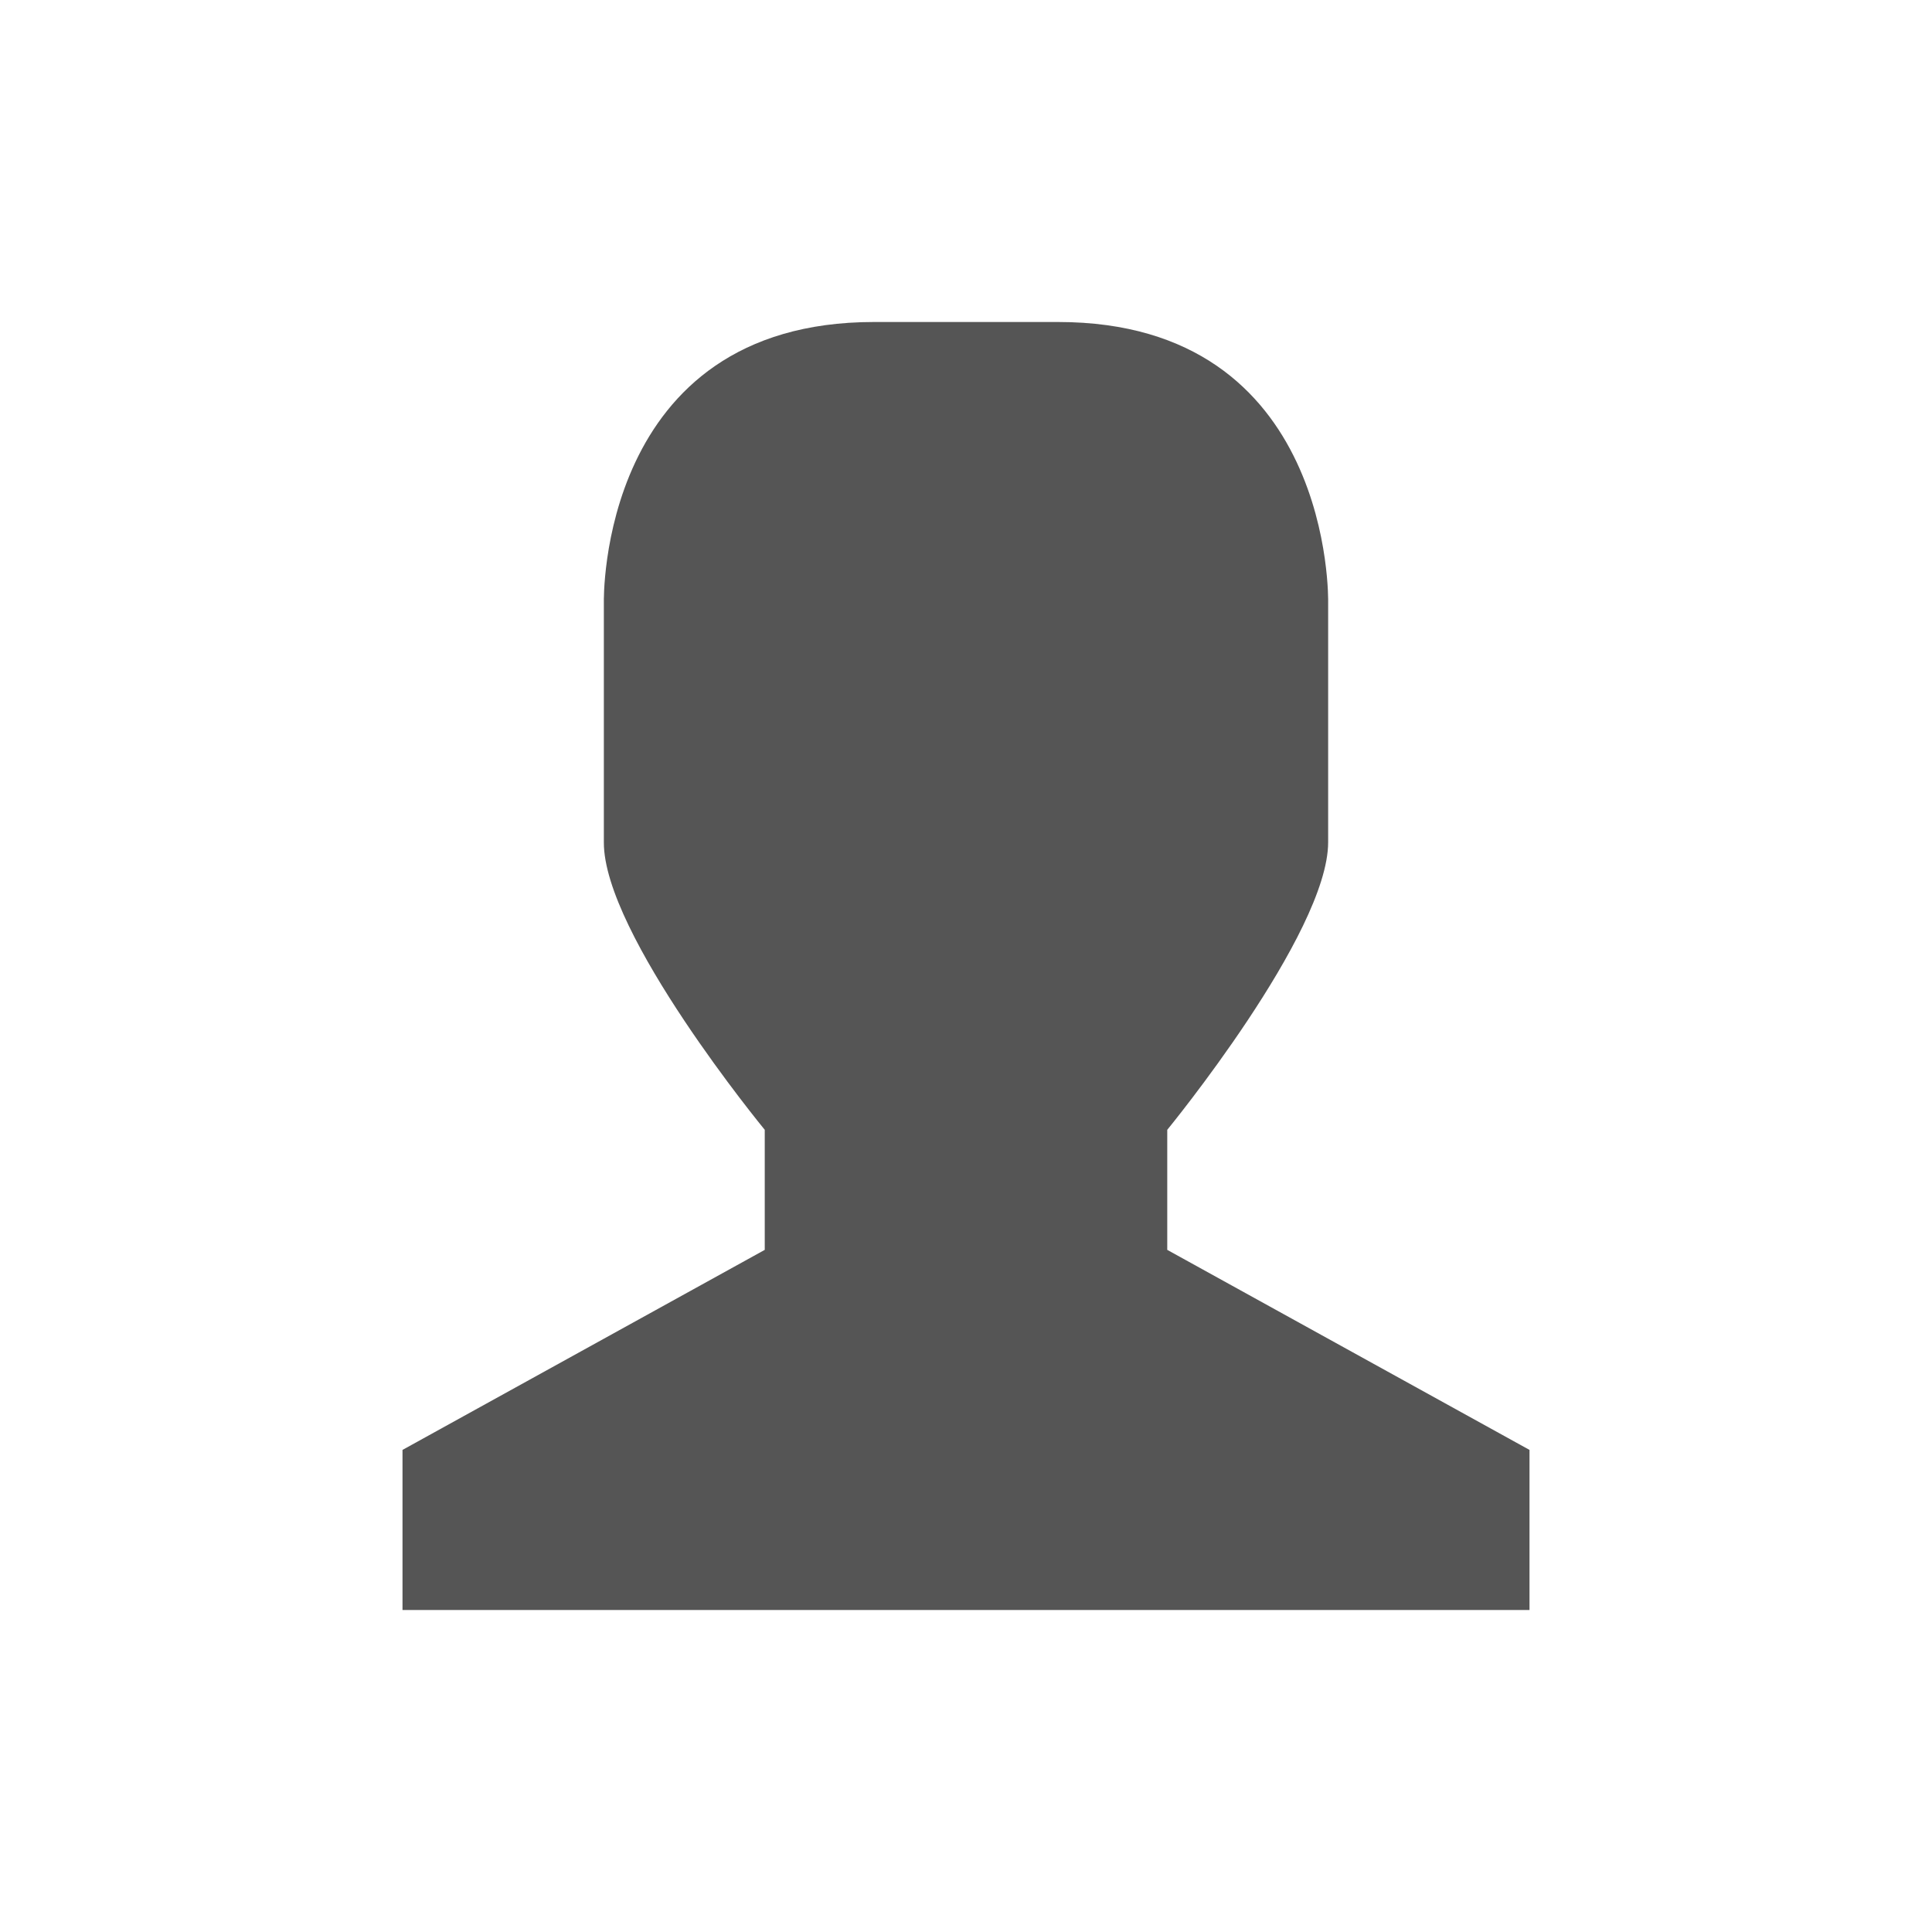 <svg xmlns="http://www.w3.org/2000/svg" width="24" height="24" viewBox="0 0 19.2 19.2">
 <path d="m 8.686 3.2 1.829 0 c 2.743 0 2.684 2.784 2.684 2.784 l 0 2.386 c 0 0.908 -1.599 2.858 -1.599 2.858 l 0 1.193 3.6 1.988 0 1.591 -11.2 0 0 -1.591 3.6 -1.988 0 -1.193 c 0 0 -1.604 -1.949 -1.599 -2.858 l 0 -2.386 c 0 0 -0.059 -2.784 2.684 -2.784 z" style="fill:#555"/>
</svg>
